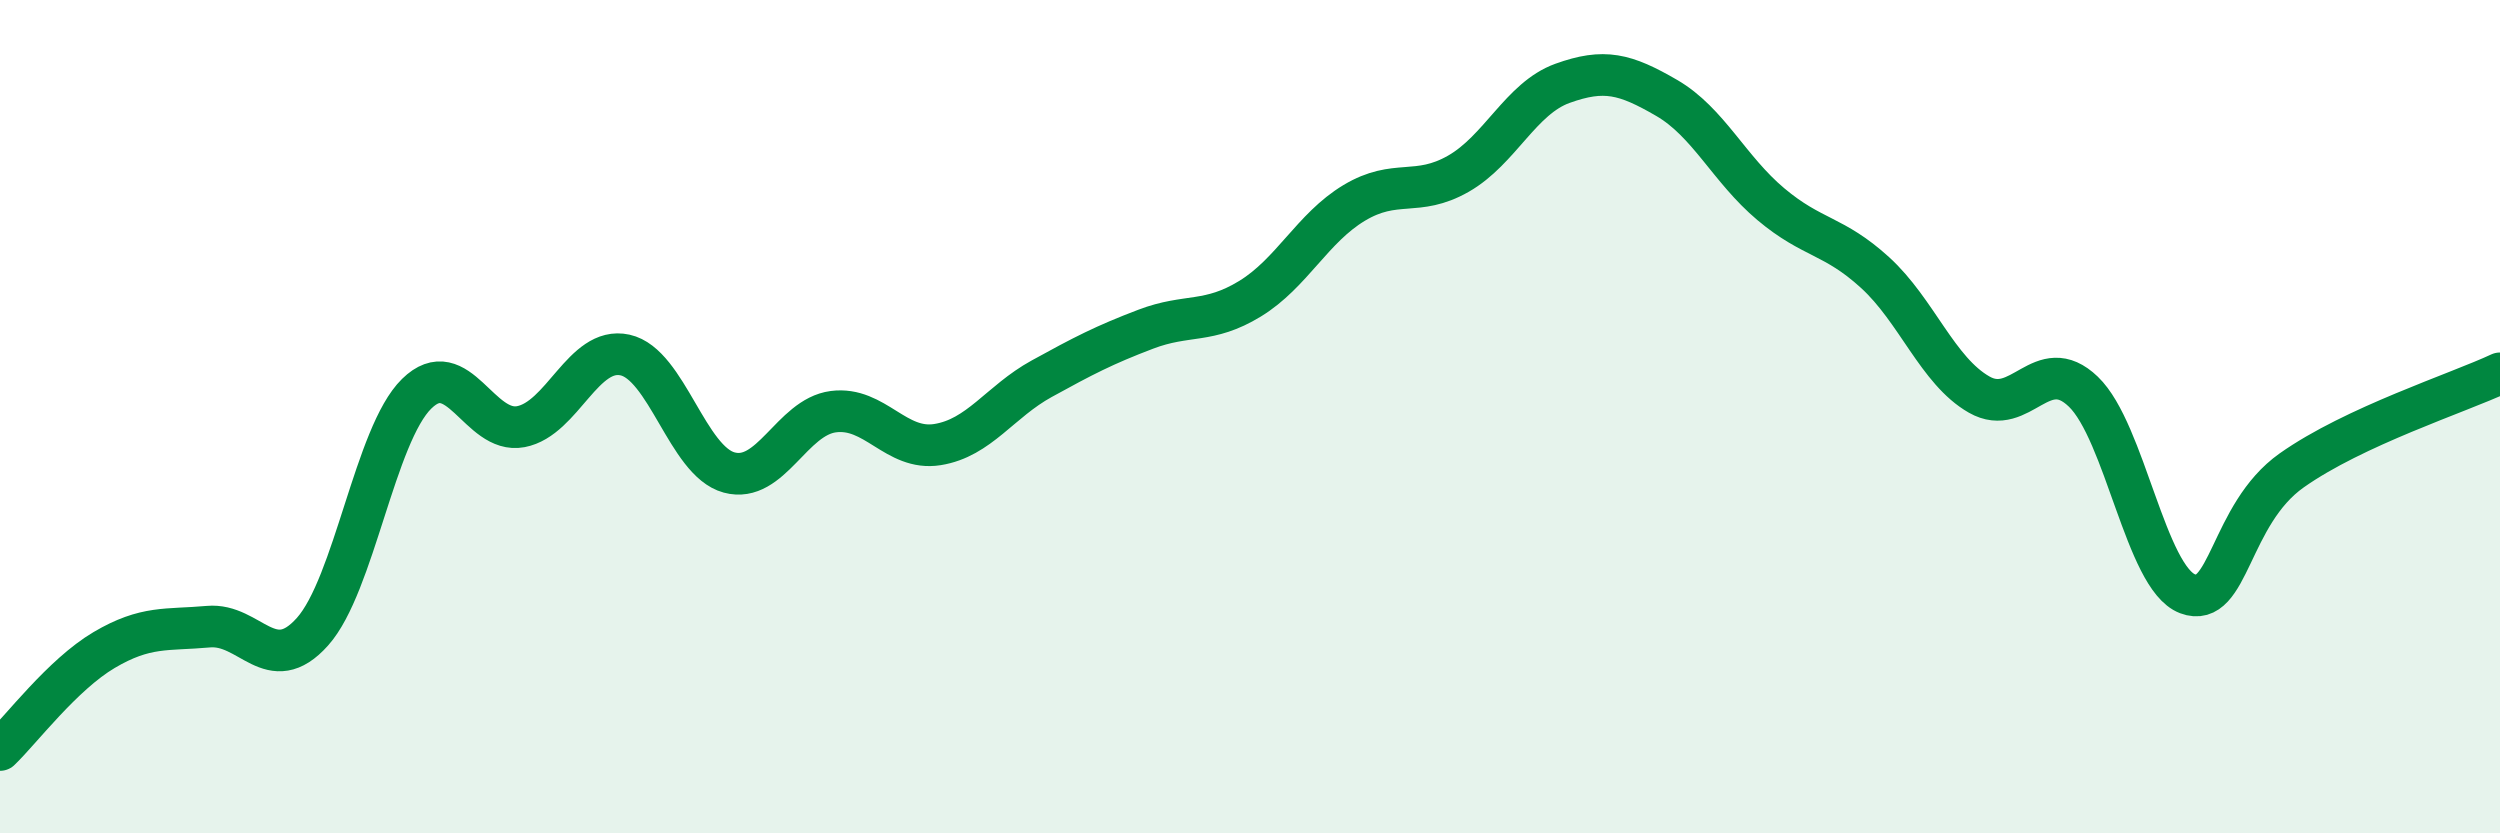 
    <svg width="60" height="20" viewBox="0 0 60 20" xmlns="http://www.w3.org/2000/svg">
      <path
        d="M 0,18 C 0.5,17.52 1.5,16.19 2.5,15.6 C 3.5,15.01 4,15.13 5,15.04 C 6,14.95 6.5,16.28 7.5,15.16 C 8.5,14.04 9,10.43 10,9.45 C 11,8.47 11.5,10.43 12.5,10.24 C 13.5,10.05 14,8.3 15,8.52 C 16,8.74 16.5,11.07 17.5,11.34 C 18.5,11.61 19,10.01 20,9.88 C 21,9.75 21.5,10.83 22.5,10.67 C 23.5,10.51 24,9.64 25,9.09 C 26,8.54 26.5,8.28 27.5,7.9 C 28.5,7.52 29,7.78 30,7.17 C 31,6.56 31.5,5.47 32.5,4.87 C 33.5,4.27 34,4.74 35,4.17 C 36,3.6 36.5,2.36 37.5,2 C 38.5,1.64 39,1.77 40,2.35 C 41,2.93 41.5,4.06 42.5,4.9 C 43.5,5.74 44,5.63 45,6.54 C 46,7.45 46.5,8.9 47.5,9.47 C 48.5,10.04 49,8.44 50,9.4 C 51,10.36 51.5,13.87 52.5,14.25 C 53.5,14.63 53.5,12.35 55,11.29 C 56.5,10.23 59,9.43 60,8.96L60 20L0 20Z"
        fill="#008740"
        opacity="0.1"
        stroke-linecap="round"
        stroke-linejoin="round"
      />
      <path
        d="M 0,18 C 0.5,17.52 1.5,16.19 2.5,15.6 C 3.5,15.01 4,15.13 5,15.04 C 6,14.95 6.5,16.28 7.5,15.16 C 8.5,14.04 9,10.43 10,9.45 C 11,8.47 11.5,10.43 12.5,10.24 C 13.5,10.05 14,8.3 15,8.52 C 16,8.74 16.5,11.07 17.5,11.34 C 18.5,11.61 19,10.01 20,9.88 C 21,9.75 21.5,10.83 22.5,10.67 C 23.5,10.51 24,9.64 25,9.09 C 26,8.54 26.5,8.28 27.5,7.9 C 28.5,7.52 29,7.78 30,7.17 C 31,6.56 31.5,5.47 32.5,4.87 C 33.5,4.27 34,4.74 35,4.17 C 36,3.6 36.5,2.36 37.5,2 C 38.5,1.64 39,1.77 40,2.35 C 41,2.93 41.5,4.06 42.5,4.9 C 43.5,5.74 44,5.63 45,6.54 C 46,7.45 46.5,8.9 47.5,9.47 C 48.5,10.04 49,8.44 50,9.4 C 51,10.36 51.5,13.87 52.5,14.25 C 53.5,14.63 53.5,12.35 55,11.29 C 56.5,10.23 59,9.43 60,8.96"
        stroke="#008740"
        stroke-width="1"
        fill="none"
        stroke-linecap="round"
        stroke-linejoin="round"
      />
    </svg>
  